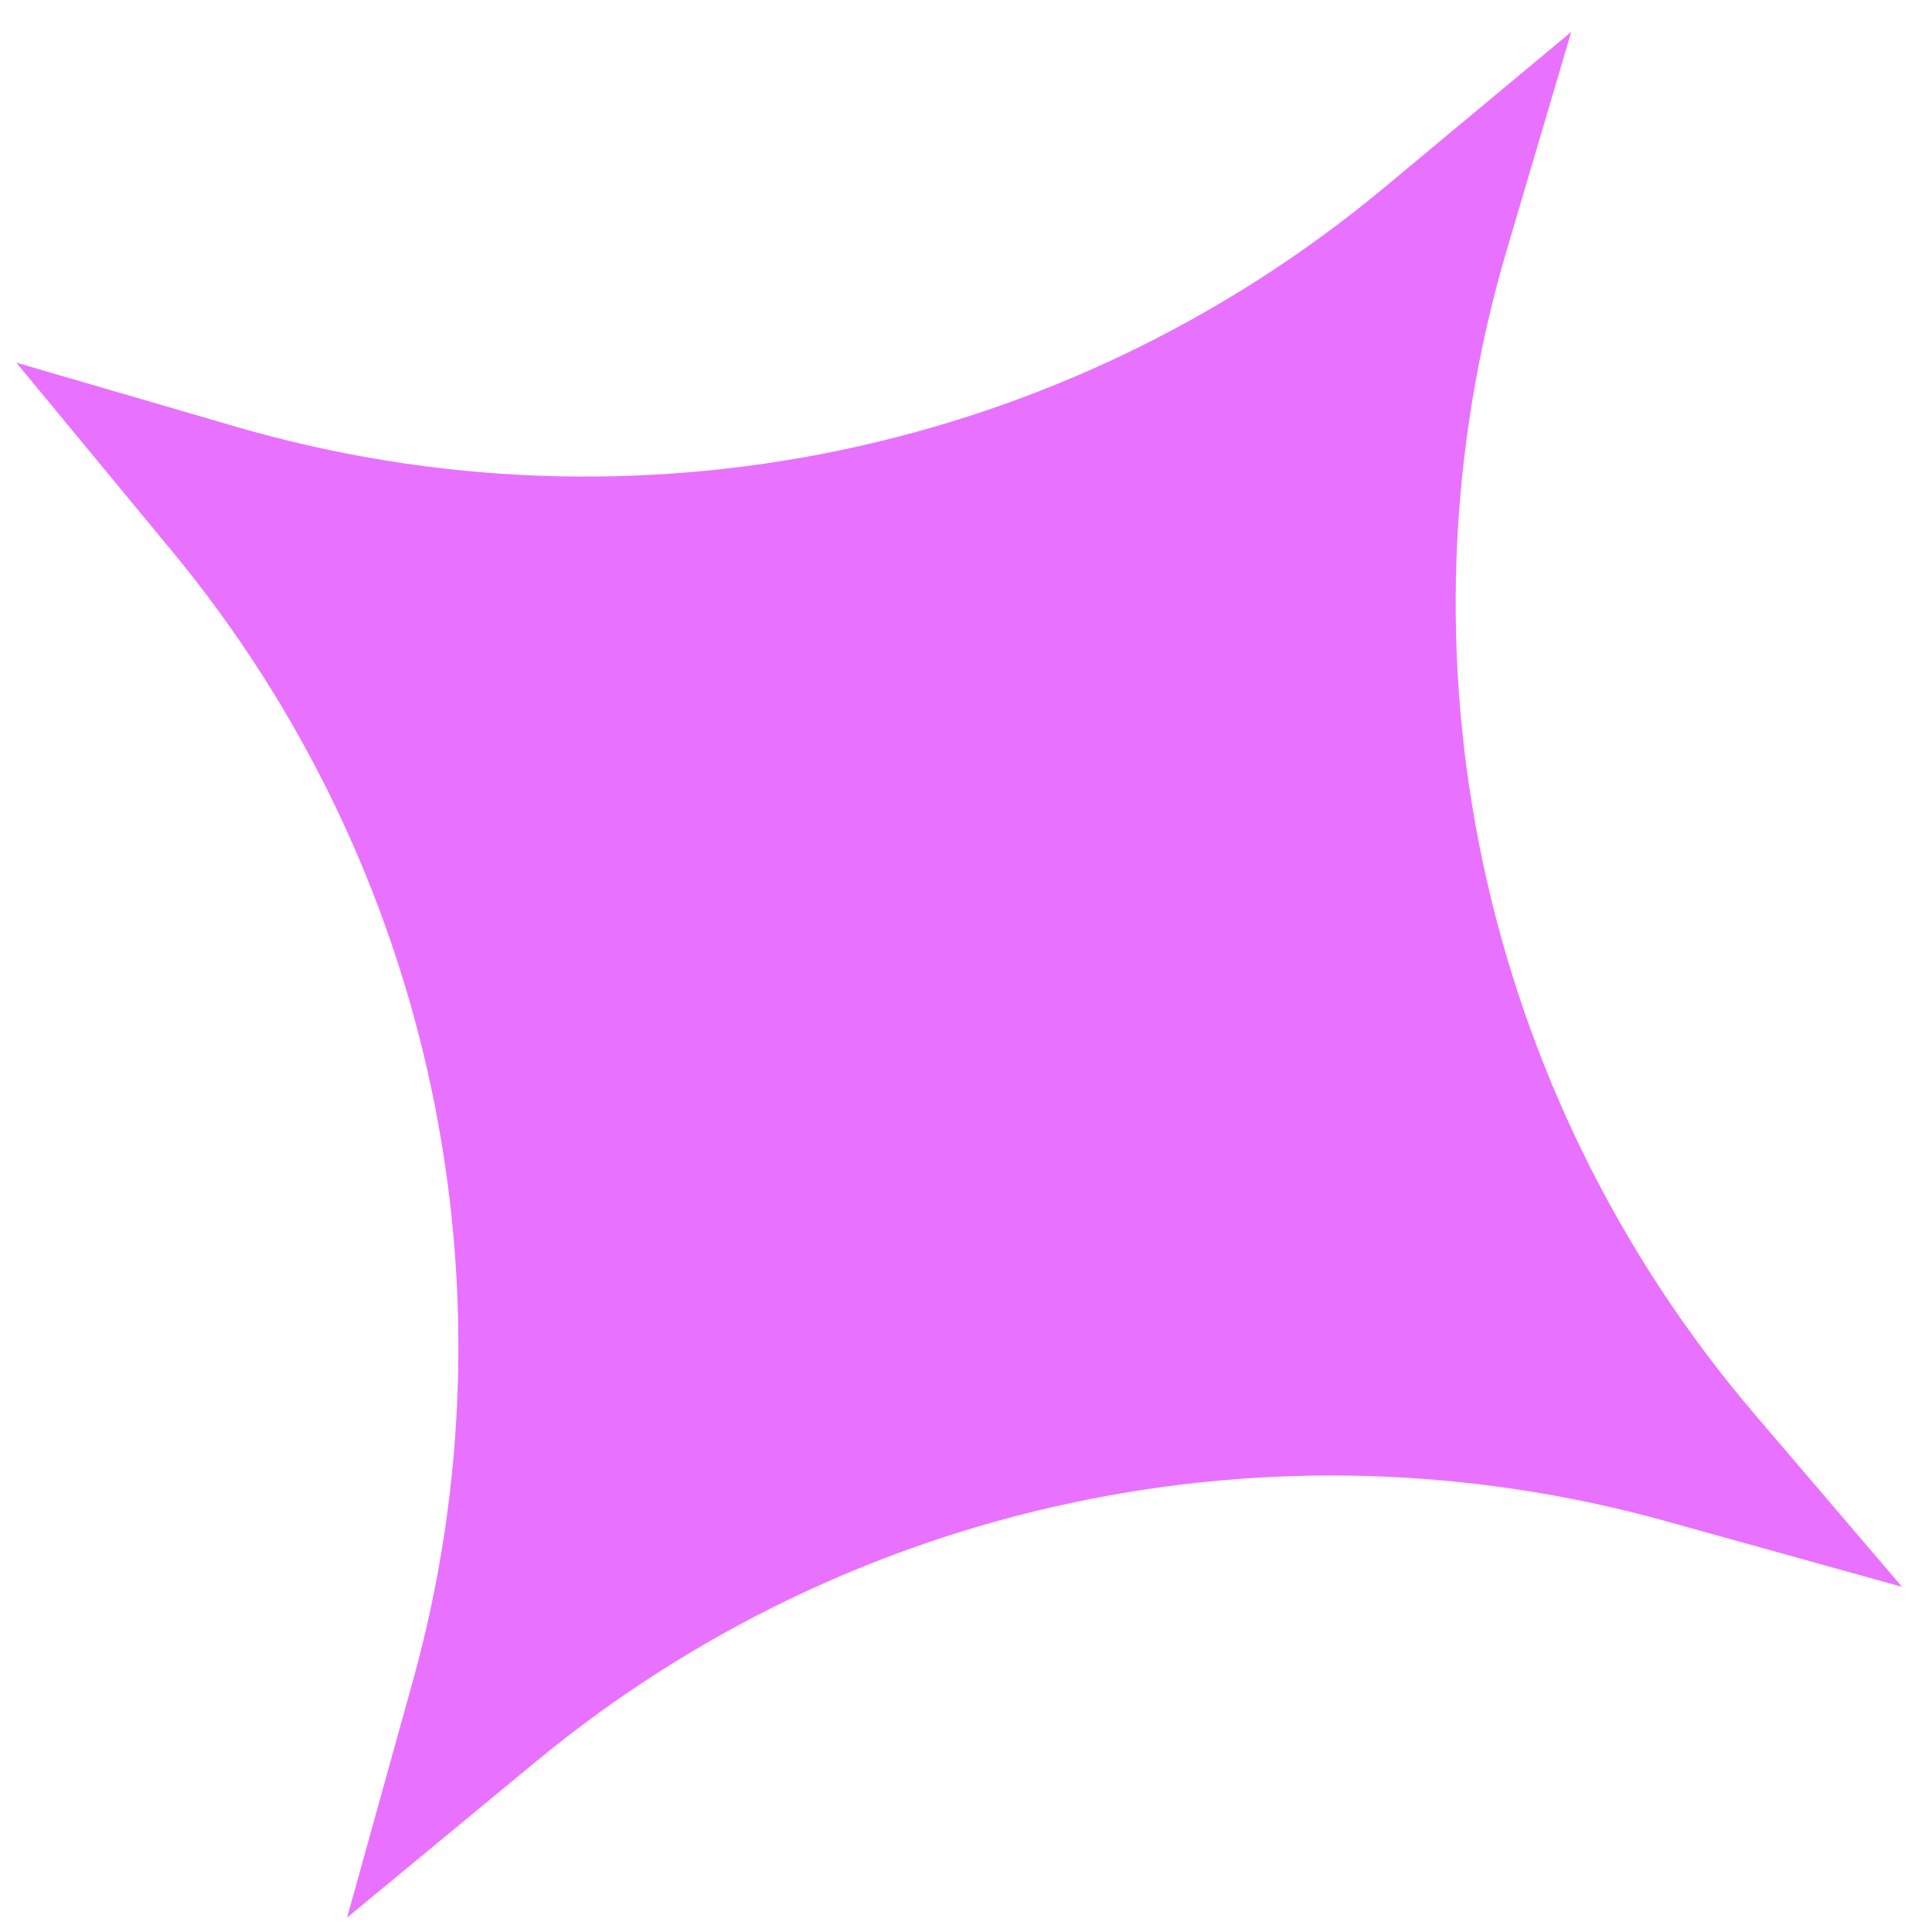 <svg width="55" height="55" viewBox="0 0 55 55" fill="none" xmlns="http://www.w3.org/2000/svg">
<path d="M9.881 54.589L11.749 47.871C14.863 36.673 12.308 24.661 4.906 15.7L0.465 10.324L6.709 12.145C18.064 15.456 30.322 12.904 39.412 5.336L44.73 0.909L42.9 7.099C39.489 18.635 42.143 31.114 49.954 40.264L54.145 45.173L47.427 43.305C36.23 40.191 24.217 42.746 15.257 50.148L9.881 54.589Z" fill="#E971FF"/>
</svg>
